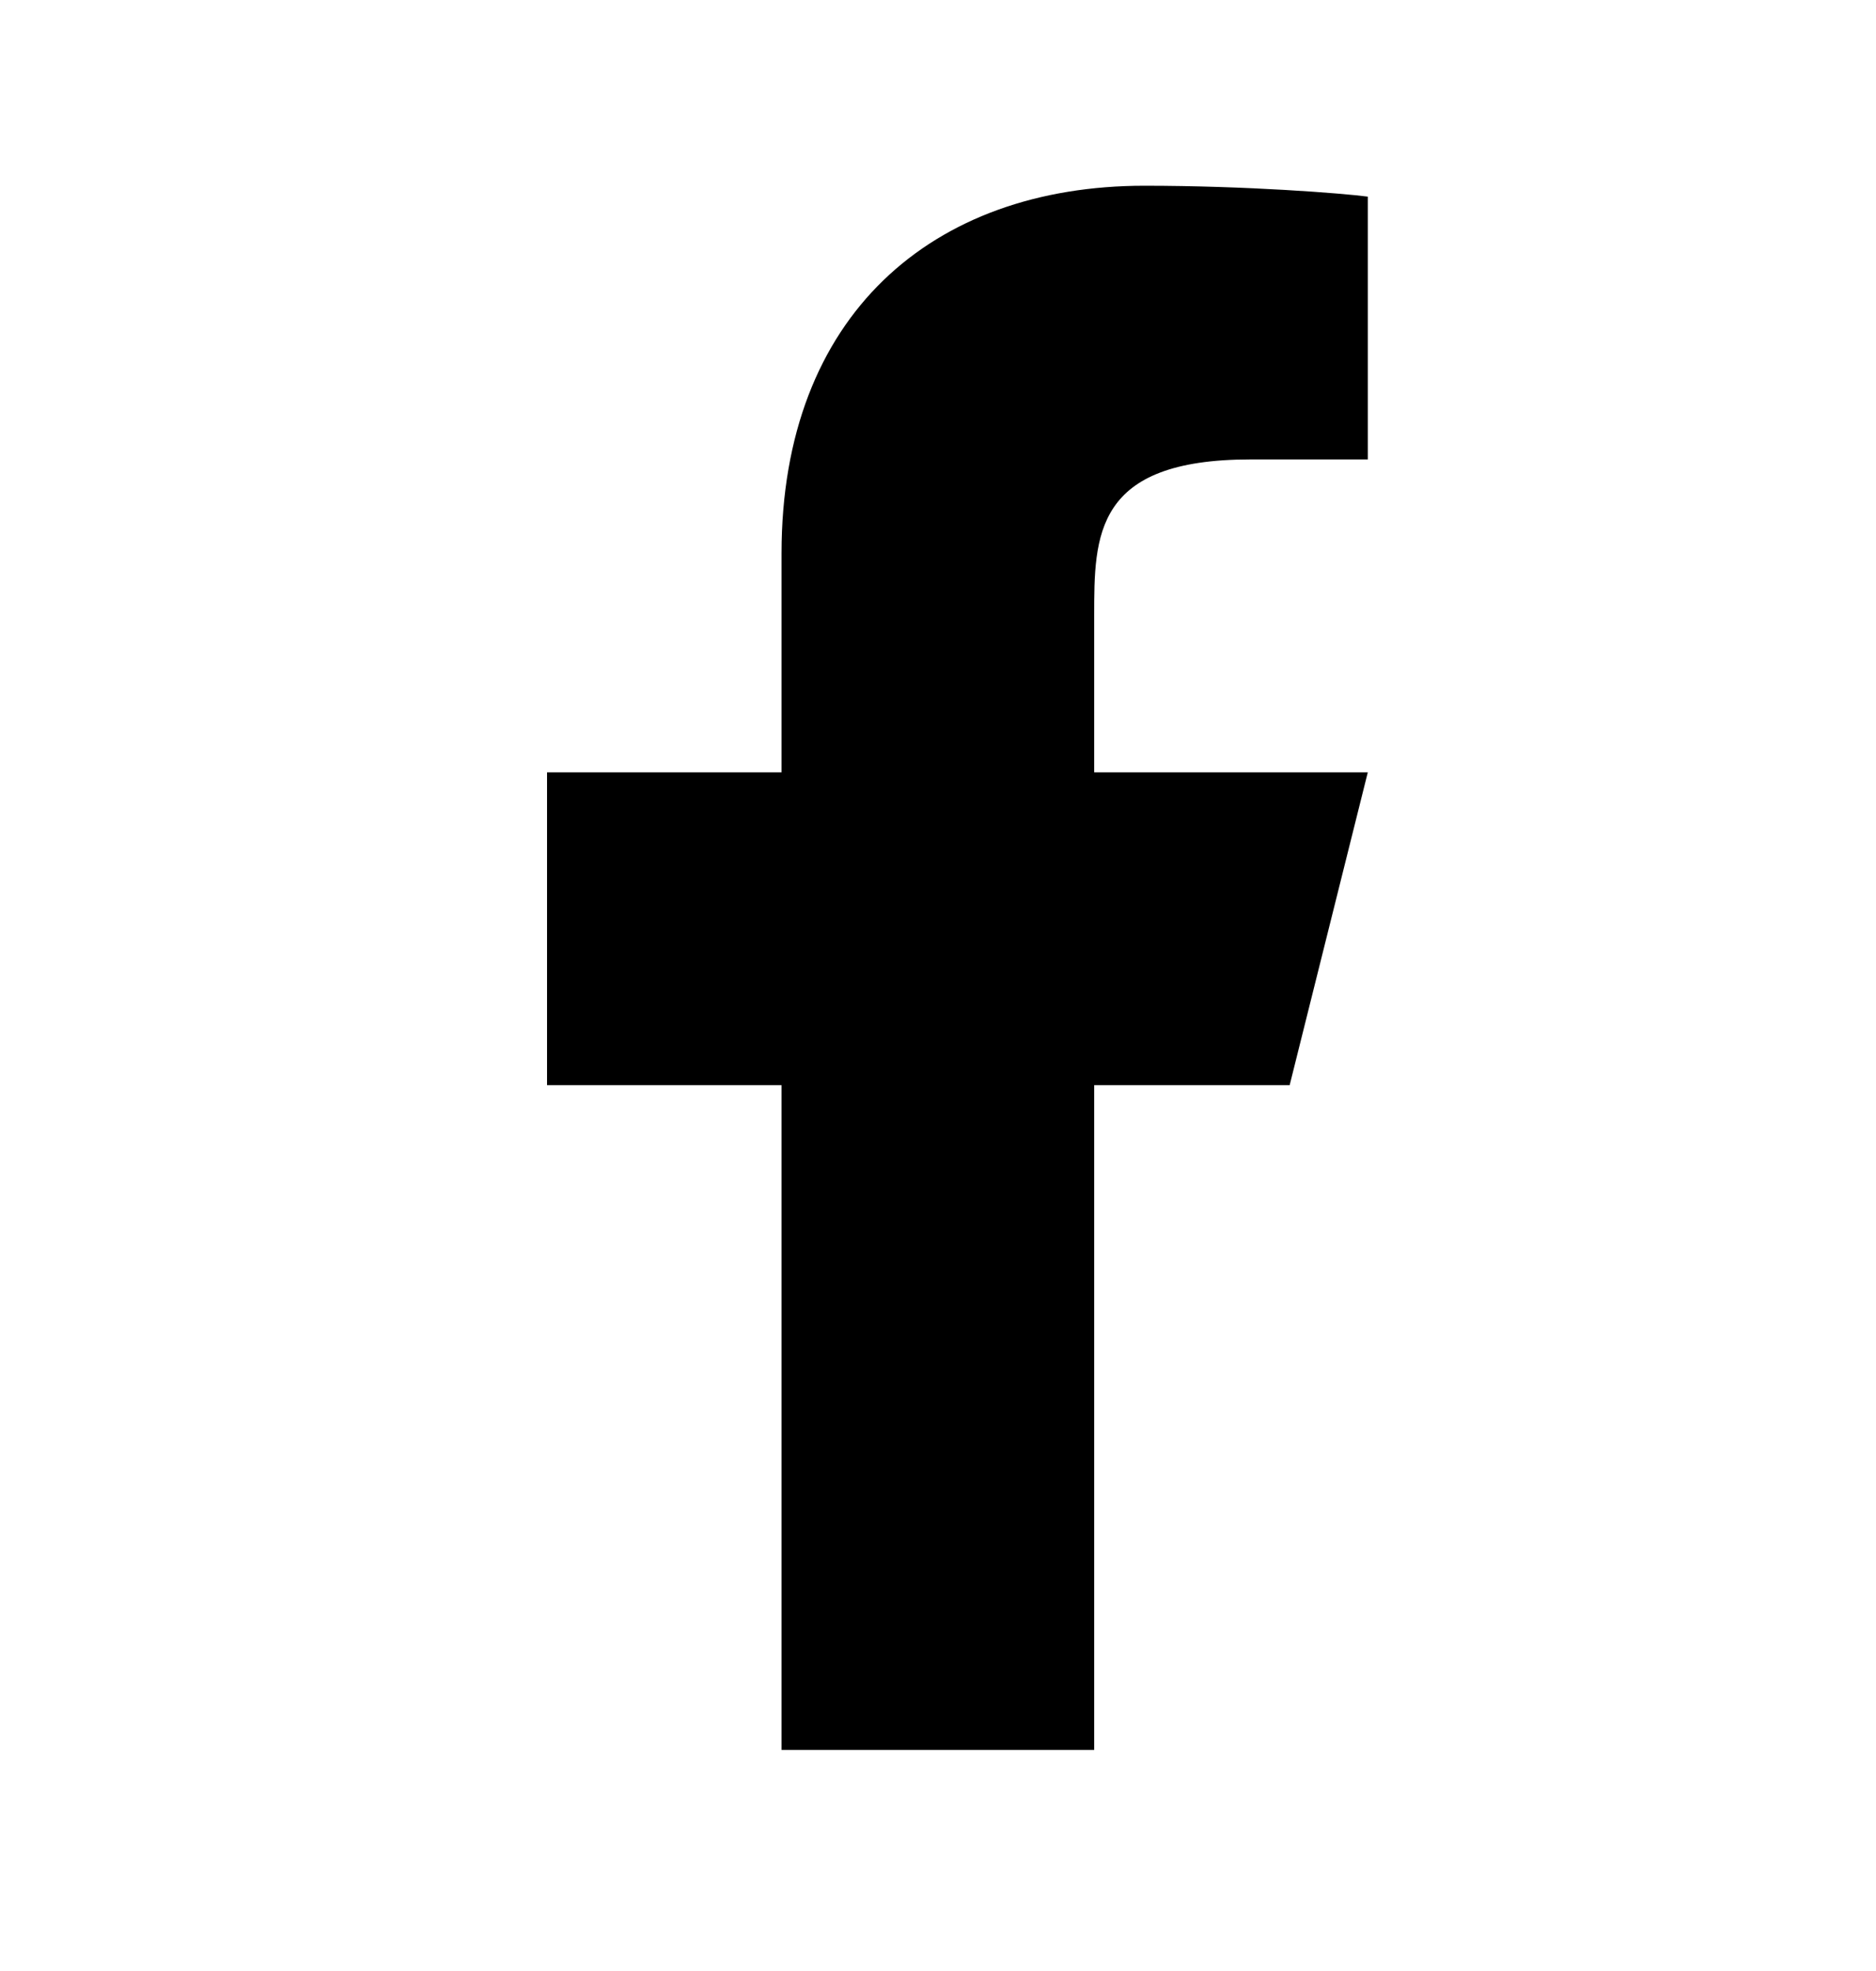 <svg width="20" height="21" viewBox="0 0 20 21" fill="none" xmlns="http://www.w3.org/2000/svg">
<g clip-path="url(#clip0_880_5425)">
<g clip-path="url(#clip1_880_5425)">
<path d="M11.665 11.562H13.749L14.582 8.229H11.665V6.562C11.665 5.704 11.665 4.895 13.332 4.895H14.582V2.095C14.31 2.059 13.284 1.979 12.201 1.979C9.939 1.979 8.332 3.359 8.332 5.895V8.229H5.832V11.562H8.332V18.645H11.665V11.562Z" fill="black"/>
</g>
</g>
<defs>
<clipPath id="clip0_880_5425">
<rect width="20" height="20" fill="white" transform="translate(0 0.312)"/>
</clipPath>
<clipPath id="clip1_880_5425">
<rect width="20" height="20" fill="white" transform="translate(0 0.312)"/>
</clipPath>
</defs>
</svg>
